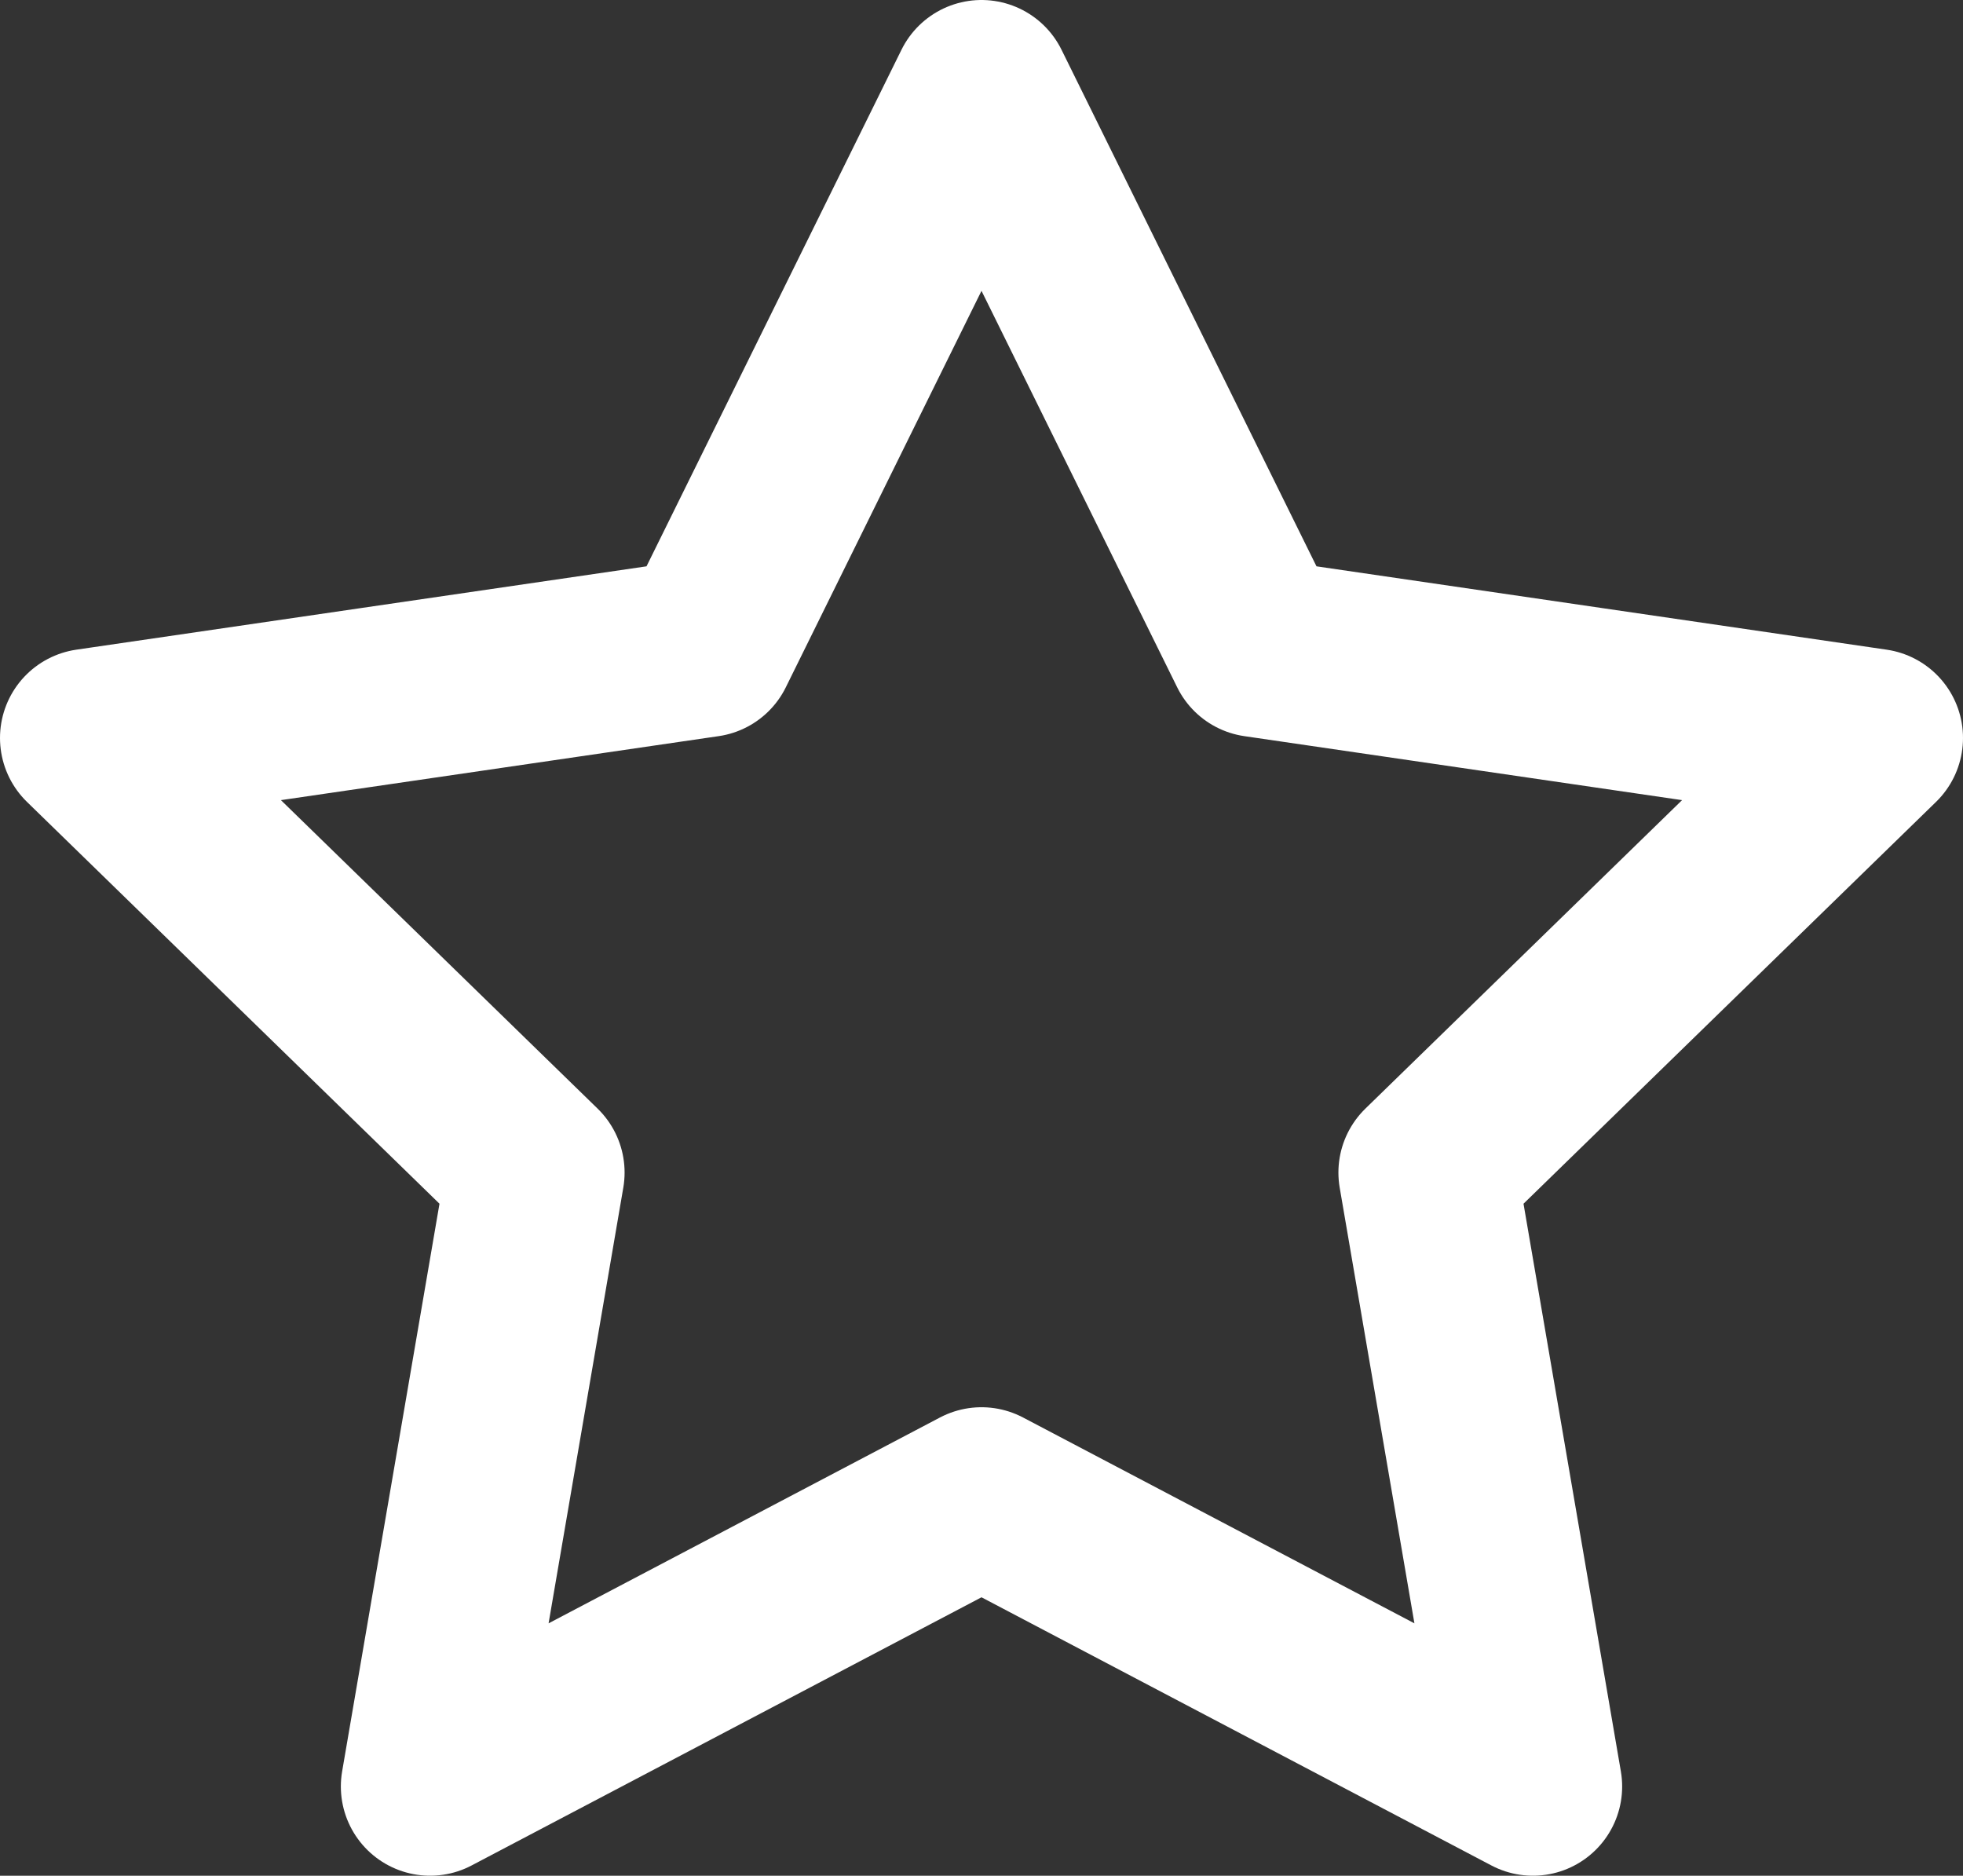 <svg xmlns="http://www.w3.org/2000/svg" width="22" height="21.02" viewBox="0 0 22 21.02">
  <rect x="0" y="0" width="22" height="21.02" fill="#333333" stroke="none"/>
  <path id="Tracé_459" data-name="Tracé 459" d="M12,2l3.09,6.26L22,9.27l-5,4.87,1.18,6.88L12,17.77,5.82,21.02,7,14.14,2,9.27,8.91,8.26Z" transform="translate(-1 -1)" fill="none" stroke="#fff" stroke-linecap="round" stroke-linejoin="round" stroke-width="2"/>
</svg>
